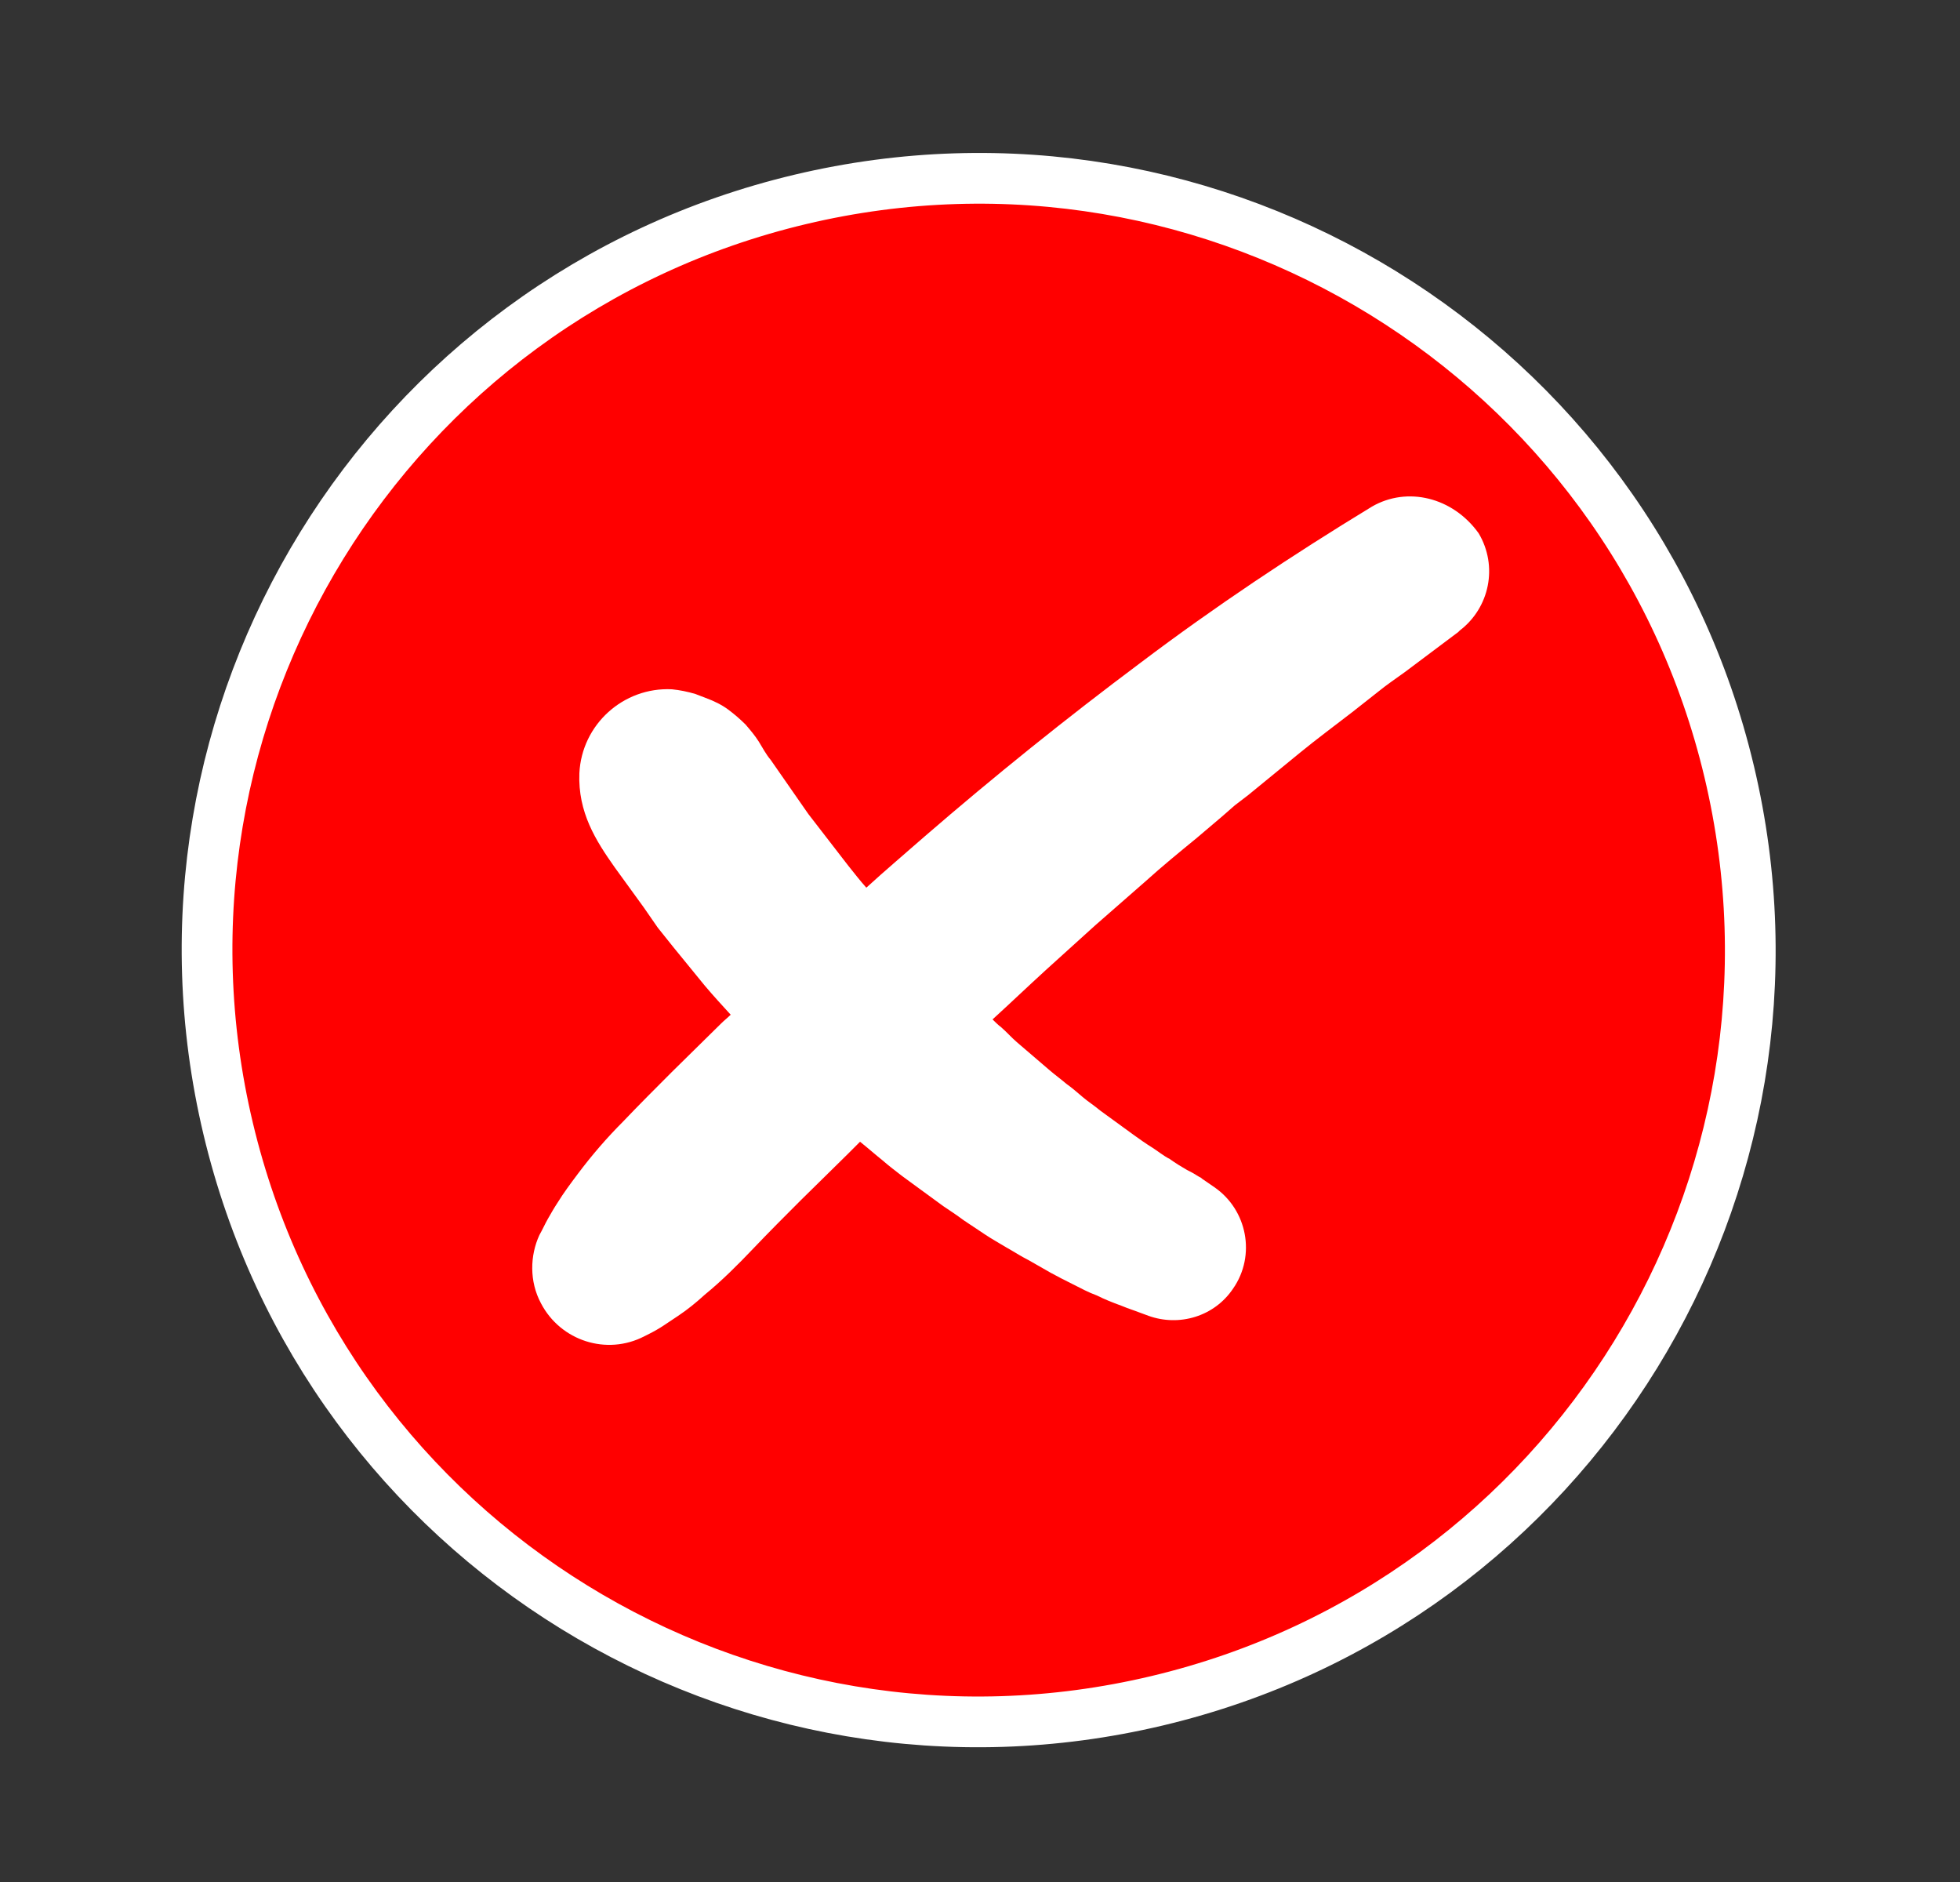 <svg width="25" height="24" viewBox="0 0 25 24" fill="none" xmlns="http://www.w3.org/2000/svg">
<rect x="0" y="0" width="25" height="24" fill="#333333" stroke="none"/>
<path d="M14.759 21.689C20.046 20.433 23.313 15.127 22.056 9.84C20.799 4.553 15.494 1.286 10.207 2.543C4.92 3.8 1.653 9.105 2.91 14.392C4.167 19.679 9.472 22.947 14.759 21.689Z" fill="#FF0000"/>
<path d="M14.759 21.689C20.046 20.433 23.313 15.127 22.056 9.84C20.799 4.553 15.494 1.286 10.207 2.543C4.92 3.8 1.653 9.105 2.91 14.392C4.167 19.679 9.472 22.947 14.759 21.689Z" stroke="white" stroke-width="0.647" stroke-miterlimit="10"/>
<path d="M17.5 6.46C16.48 7.08 15.49 7.74 14.55 8.45C13.6 9.16 12.68 9.9 11.79 10.67C11.54 10.89 11.29 11.1 11.05 11.32C10.97 11.23 10.9 11.14 10.82 11.04L10.48 10.6L10.31 10.38L10.15 10.15L9.83 9.69C9.77 9.62 9.73 9.54 9.68 9.46C9.63 9.38 9.57 9.31 9.51 9.24C9.44 9.17 9.37 9.11 9.29 9.05C9.21 8.99 9.11 8.94 9 8.9L8.87 8.85C8.77 8.82 8.67 8.8 8.57 8.79C7.95 8.76 7.42 9.24 7.39 9.86C7.37 10.36 7.6 10.72 7.84 11.06L8.21 11.57L8.39 11.83L8.59 12.08L8.99 12.57C9.1 12.7 9.21 12.82 9.32 12.94C9.28 12.98 9.24 13.01 9.2 13.05L8.57 13.67C8.36 13.88 8.15 14.09 7.95 14.3C7.74 14.51 7.55 14.73 7.37 14.97C7.28 15.09 7.19 15.21 7.11 15.34C7.07 15.4 7.03 15.47 6.99 15.54C6.95 15.61 6.92 15.68 6.88 15.75C6.76 16.01 6.75 16.34 6.9 16.62C7.15 17.1 7.74 17.29 8.22 17.04L8.28 17.01C8.34 16.98 8.41 16.94 8.47 16.9C8.53 16.86 8.59 16.82 8.65 16.78C8.77 16.7 8.88 16.61 8.99 16.51C9.21 16.33 9.41 16.13 9.61 15.92C9.81 15.71 10.01 15.51 10.21 15.31L10.82 14.71C10.87 14.66 10.92 14.61 10.97 14.56C11.07 14.64 11.16 14.72 11.26 14.8C11.34 14.87 11.42 14.93 11.51 15L11.77 15.19L12.03 15.38C12.12 15.44 12.21 15.5 12.29 15.56C12.38 15.62 12.47 15.68 12.56 15.74C12.65 15.8 12.74 15.85 12.84 15.91C12.93 15.96 13.02 16.02 13.12 16.07L13.4 16.23C13.49 16.28 13.59 16.33 13.69 16.38C13.79 16.43 13.88 16.48 13.99 16.52C14.09 16.57 14.19 16.61 14.3 16.65C14.35 16.67 14.4 16.69 14.46 16.71L14.65 16.78C15.04 16.92 15.49 16.79 15.73 16.43C16.02 16.01 15.91 15.43 15.49 15.14L15.33 15.03L15.32 15.02L15.3 15.01L15.25 14.98C15.22 14.96 15.18 14.94 15.14 14.92C15.07 14.88 14.99 14.83 14.92 14.78C14.84 14.74 14.77 14.68 14.69 14.63C14.61 14.58 14.54 14.53 14.47 14.48L14.25 14.32C14.18 14.27 14.1 14.21 14.03 14.16C13.96 14.1 13.88 14.05 13.81 13.99C13.74 13.93 13.67 13.87 13.6 13.82C13.53 13.76 13.46 13.71 13.39 13.65L13.18 13.47L12.97 13.29C12.9 13.23 12.84 13.16 12.77 13.1C12.73 13.07 12.69 13.03 12.66 13C12.89 12.79 13.11 12.58 13.34 12.37L13.97 11.8L14.61 11.24C14.82 11.05 15.04 10.87 15.26 10.69L15.59 10.41L15.75 10.27L15.92 10.14L16.58 9.6C16.8 9.42 17.03 9.25 17.25 9.08L17.58 8.82C17.69 8.73 17.81 8.65 17.92 8.57L18.6 8.06L18.62 8.04C19 7.75 19.11 7.22 18.86 6.8C18.53 6.34 17.95 6.2 17.5 6.46Z" fill="white"/>
</svg>
